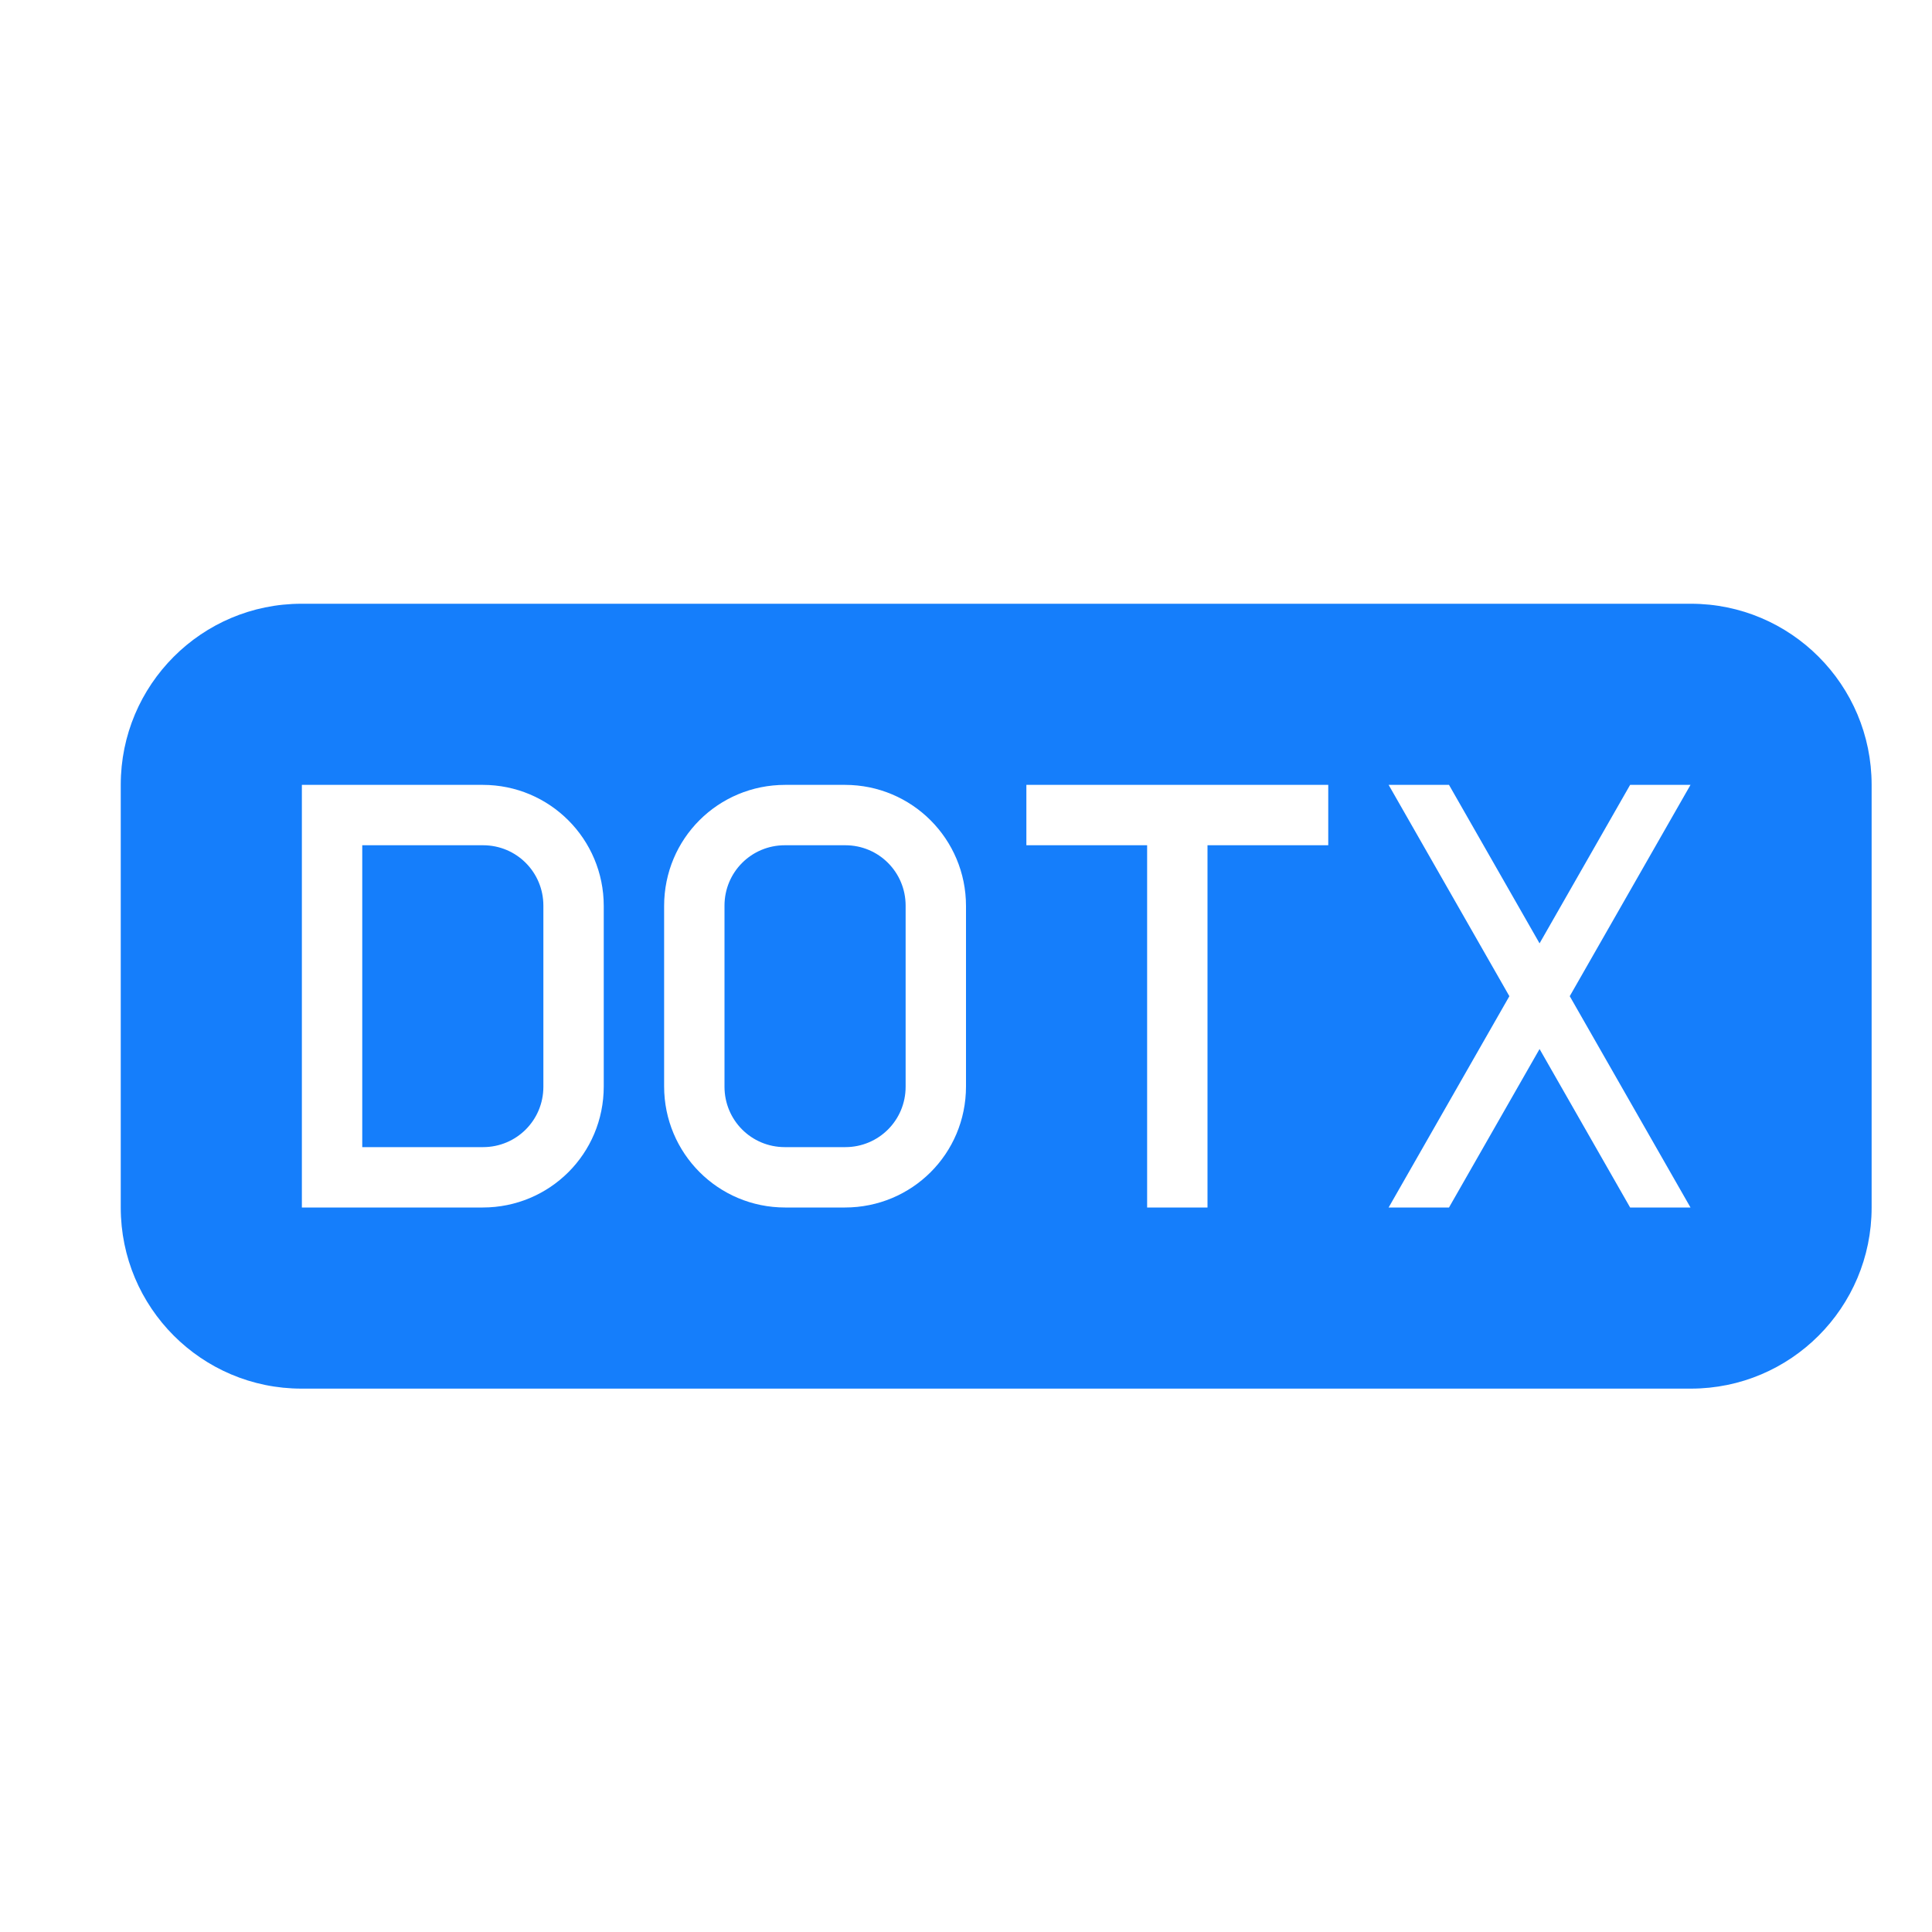 <?xml version="1.0" ?><svg height="32px" version="1.1" viewBox="0 0 32 32" width="32px" xmlns="http://www.w3.org/2000/svg" xmlns:sketch="http://www.bohemiancoding.com/sketch/ns" xmlns:xlink="http://www.w3.org/1999/xlink"><title/><desc/><defs/><g fill="none" fill-rule="evenodd" id="Page-1" stroke="none" stroke-width="1"><g fill="#157EFB" id="icon-43-file-dotx"><path d="M4.994,10 C3.341,10 2,11.342 2,12.999 L2,20.001 C2,21.657 3.341,23 4.994,23 L28.006,23 C29.659,23 31,21.658 31,20.001 L31,12.999 C31,11.343 29.659,10 28.006,10 L4.994,10 L4.994,10 Z M5,13 L5,20 L7.995,20 C9.102,20 10,19.113 10,17.994 L10,15.006 C10,13.898 9.106,13 7.995,13 L5,13 L5,13 Z M6,14 L6,19 L8.001,19 C8.553,19 9,18.556 9,18 L9,15 C9,14.448 8.557,14 8.001,14 L6,14 L6,14 Z M13.005,13 C11.898,13 11,13.887 11,15.006 L11,17.994 C11,19.102 11.894,20 13.005,20 L13.995,20 C15.102,20 16,19.113 16,17.994 L16,15.006 C16,13.898 15.106,13 13.995,13 L13.005,13 L13.005,13 Z M12.999,14 C12.447,14 12,14.444 12,15 L12,18 C12,18.552 12.443,19 12.999,19 L14.001,19 C14.553,19 15,18.556 15,18 L15,15 C15,14.448 14.557,14 14.001,14 L12.999,14 L12.999,14 Z M19,14 L19,20 L20,20 L20,14 L22,14 L22,13 L17,13 L17,14 L19,14 L19,14 Z M25,16.5 L23,13 L24,13 L25.5,15.625 L27,13 L28,13 L26,16.5 L28,20 L27,20 L25.5,17.375 L24,20 L23,20 L25,16.5 L25,16.5 Z" id="file-dotx"/></g></g></svg>
